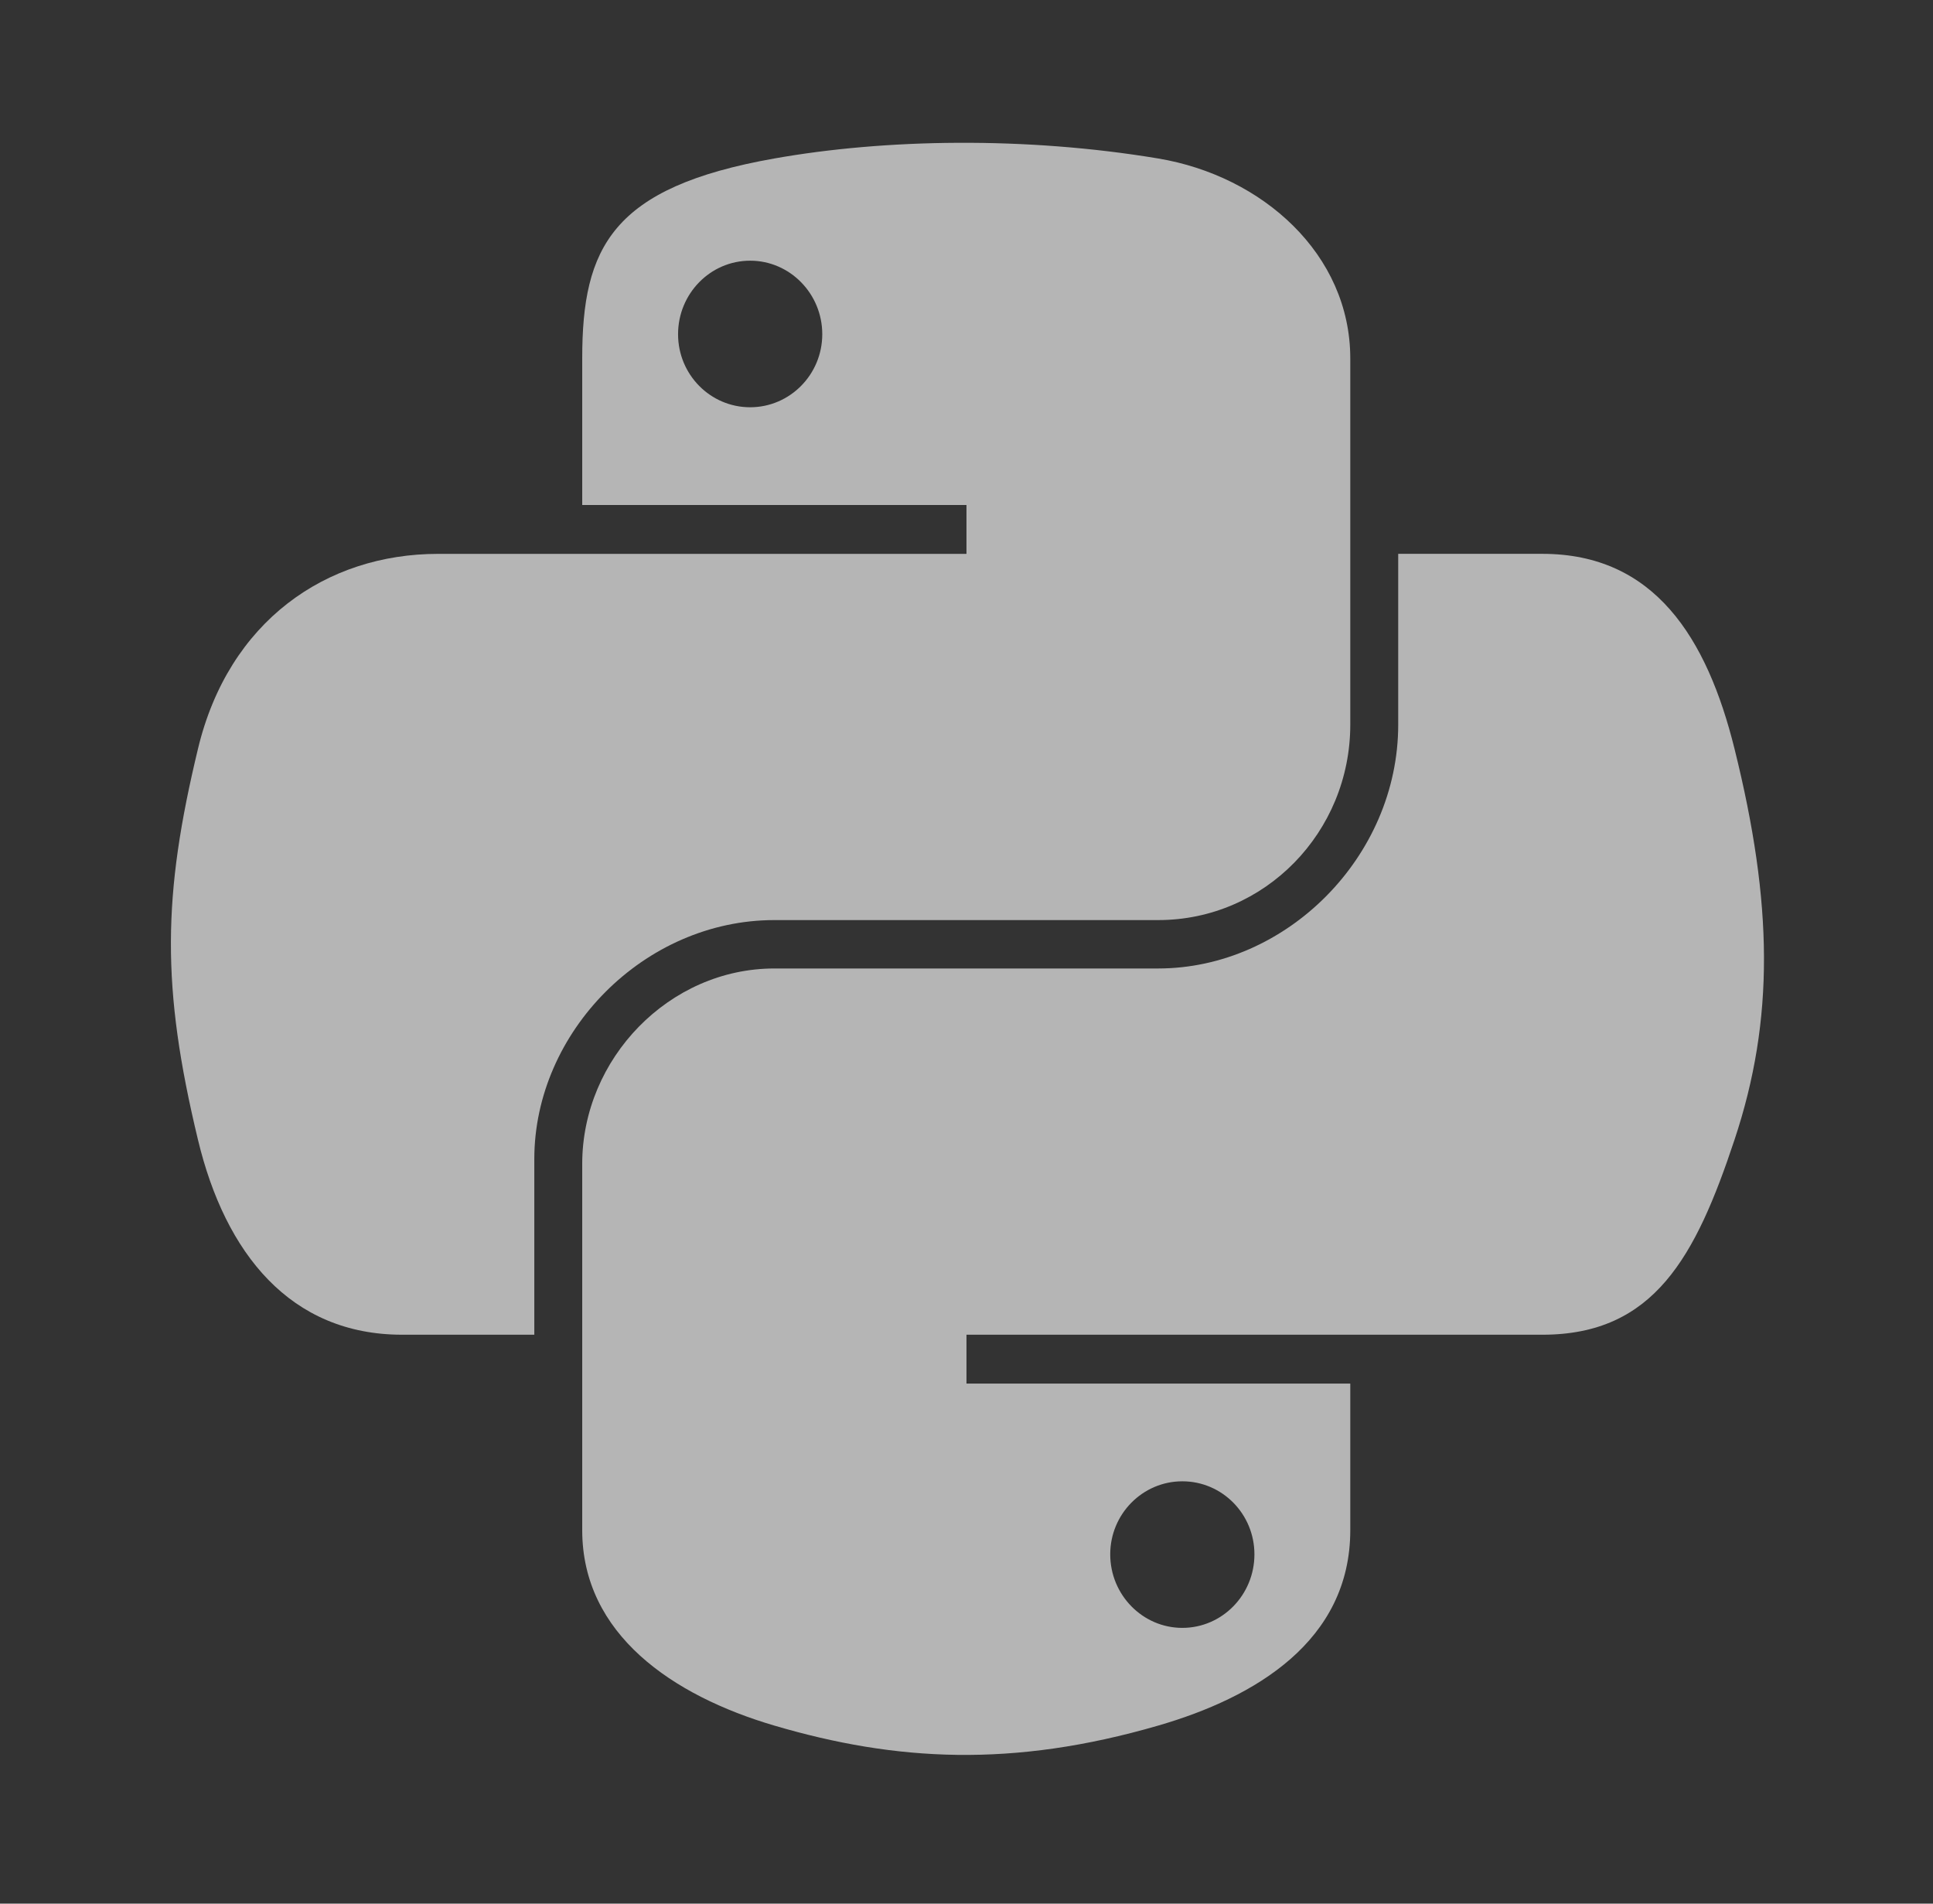 <?xml version="1.0" encoding="UTF-8"?>
<svg xmlns="http://www.w3.org/2000/svg" width="65" height="64" viewBox="0 0 65 64" fill="none">
  <rect x="0" y="0" width="65" height="64" fill="#333333" stroke="none"/>
  <g opacity="0.64">
    <path d="M32.213 4.801C30.004 4.811 27.895 4.999 26.039 5.328C20.571 6.295 19.578 8.318 19.578 12.05V16.978H32.499V18.621H14.729C10.974 18.621 7.685 20.88 6.657 25.176C5.47 30.102 5.418 33.175 6.657 38.318C7.575 42.146 9.769 44.873 13.524 44.873H17.967V38.966C17.967 34.698 21.657 30.933 26.039 30.933H38.945C42.537 30.933 45.405 27.974 45.405 24.363V12.05C45.405 8.545 42.451 5.913 38.945 5.328C36.725 4.958 34.422 4.79 32.213 4.801ZM25.225 8.764C26.56 8.764 27.65 9.873 27.65 11.236C27.65 12.594 26.56 13.692 25.225 13.692C23.886 13.692 22.801 12.594 22.801 11.236C22.801 9.873 23.886 8.764 25.225 8.764Z" fill="white"></path>
    <path d="M47.017 18.62V24.362C47.017 28.814 43.245 32.56 38.945 32.56H26.039C22.503 32.56 19.578 35.588 19.578 39.131V51.443C19.578 54.948 22.623 57.009 26.039 58.014C30.129 59.218 34.051 59.435 38.945 58.014C42.198 57.072 45.405 55.175 45.405 51.443V46.516H32.499V44.873H51.866C55.621 44.873 57.02 42.252 58.326 38.317C59.675 34.267 59.618 30.372 58.326 25.176C57.398 21.435 55.626 18.62 51.866 18.62H47.017ZM39.758 49.801C41.097 49.801 42.182 50.899 42.182 52.257C42.182 53.62 41.097 54.729 39.758 54.729C38.423 54.729 37.333 53.62 37.333 52.257C37.333 50.899 38.423 49.801 39.758 49.801Z" fill="white"></path>
  </g>
</svg>
